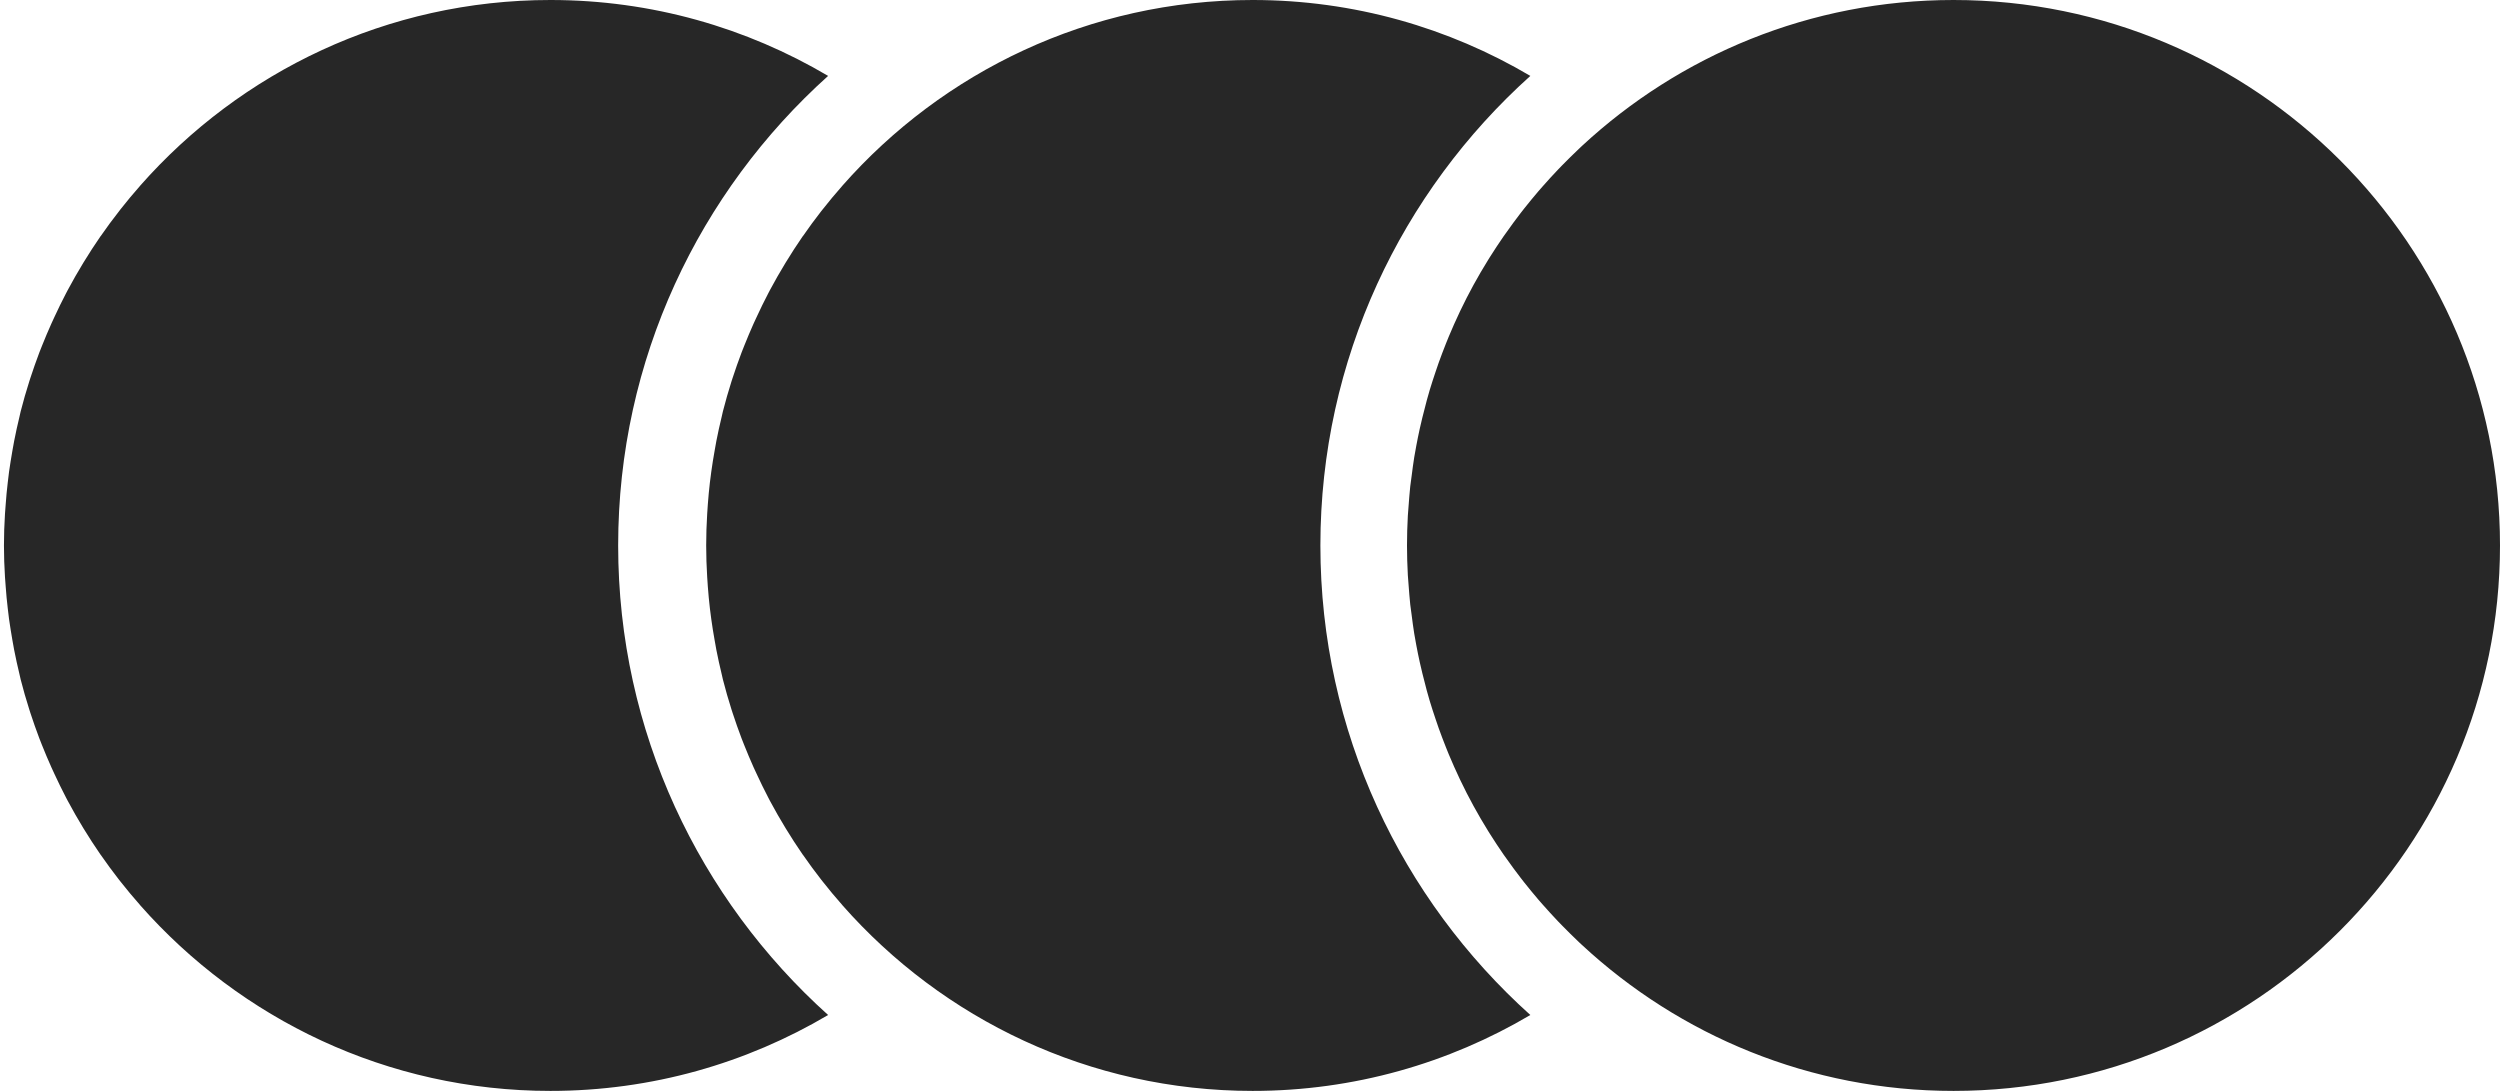 <svg xmlns="http://www.w3.org/2000/svg" width="110" height="48" viewBox="0 0 110 48" fill="none"><path fill-rule="evenodd" clip-rule="evenodd" d="M85.956 0C99.213 0 110 10.766 110 24C110 37.233 99.213 48 85.956 48C79.647 48 73.9 45.559 69.608 41.579C69.568 41.541 69.527 41.501 69.482 41.462C69.226 41.217 68.97 40.968 68.722 40.712C68.665 40.654 68.608 40.595 68.551 40.536C68.323 40.294 68.095 40.049 67.876 39.798C67.815 39.728 67.754 39.659 67.693 39.589C67.481 39.341 67.274 39.088 67.07 38.832C67.013 38.758 66.956 38.686 66.899 38.612C66.696 38.348 66.497 38.079 66.305 37.806C66.257 37.738 66.208 37.672 66.159 37.603C65.952 37.304 65.752 36.999 65.557 36.69C65.533 36.647 65.504 36.605 65.476 36.561C65.028 35.838 64.618 35.091 64.251 34.321C64.239 34.302 64.231 34.282 64.223 34.262C64.056 33.91 63.898 33.553 63.747 33.193C63.702 33.09 63.666 32.984 63.621 32.881C63.511 32.6 63.401 32.319 63.3 32.033C63.251 31.899 63.206 31.762 63.161 31.626C63.072 31.367 62.99 31.107 62.909 30.844C62.864 30.692 62.824 30.54 62.779 30.387C62.71 30.135 62.645 29.882 62.584 29.627C62.543 29.465 62.506 29.302 62.47 29.139C62.413 28.887 62.364 28.632 62.315 28.377C62.287 28.211 62.254 28.046 62.226 27.878C62.185 27.617 62.148 27.353 62.116 27.089C62.092 26.927 62.071 26.765 62.051 26.602C62.022 26.313 61.998 26.021 61.977 25.729C61.969 25.589 61.953 25.45 61.945 25.309C61.921 24.875 61.908 24.439 61.908 24C61.908 23.561 61.921 23.124 61.945 22.691C61.953 22.55 61.969 22.411 61.977 22.27C61.998 21.978 62.022 21.687 62.051 21.398C62.071 21.235 62.092 21.073 62.116 20.911C62.148 20.646 62.185 20.383 62.226 20.121C62.254 19.954 62.287 19.789 62.315 19.623C62.364 19.367 62.413 19.113 62.47 18.86C62.506 18.697 62.543 18.535 62.584 18.373C62.645 18.118 62.71 17.865 62.779 17.613C62.824 17.46 62.864 17.307 62.909 17.156C62.99 16.892 63.072 16.633 63.161 16.373C63.206 16.238 63.251 16.101 63.3 15.966C63.401 15.681 63.511 15.399 63.621 15.118C63.666 15.015 63.702 14.91 63.747 14.807C63.898 14.446 64.056 14.089 64.223 13.738C64.231 13.718 64.239 13.698 64.251 13.678C64.618 12.908 65.028 12.161 65.476 11.439C65.504 11.395 65.533 11.353 65.557 11.309C65.752 11.001 65.952 10.696 66.159 10.397C66.208 10.328 66.257 10.261 66.305 10.194C66.497 9.921 66.696 9.651 66.899 9.387C66.956 9.314 67.013 9.241 67.07 9.168C67.274 8.912 67.481 8.659 67.693 8.411C67.754 8.341 67.815 8.271 67.876 8.202C68.095 7.951 68.323 7.705 68.551 7.464C68.608 7.405 68.665 7.346 68.722 7.287C68.97 7.032 69.226 6.783 69.482 6.539C69.523 6.499 69.568 6.459 69.608 6.42C73.9 2.441 79.647 0 85.956 0ZM58.097 24C58.097 32.192 61.669 39.567 67.335 44.66C63.751 46.779 59.574 48 55.115 48C47.936 48 41.481 44.837 37.072 39.837L37.051 39.81C36.758 39.479 36.474 39.139 36.201 38.791L36.132 38.704C35.855 38.348 35.587 37.986 35.331 37.614L35.322 37.606C34.798 36.845 34.314 36.052 33.874 35.23C33.85 35.183 33.825 35.136 33.801 35.089C33.622 34.745 33.451 34.397 33.289 34.044C33.244 33.95 33.199 33.856 33.158 33.762C33.016 33.442 32.878 33.118 32.748 32.79C32.711 32.691 32.67 32.591 32.63 32.491C32.491 32.122 32.357 31.748 32.235 31.37C32.219 31.32 32.203 31.27 32.186 31.219C32.048 30.785 31.922 30.345 31.808 29.899C31.788 29.822 31.771 29.743 31.755 29.666C31.67 29.311 31.588 28.953 31.519 28.592C31.491 28.448 31.466 28.303 31.442 28.159C31.385 27.855 31.34 27.549 31.296 27.241C31.275 27.084 31.255 26.925 31.235 26.767C31.198 26.451 31.169 26.134 31.145 25.816C31.137 25.672 31.125 25.53 31.116 25.387C31.088 24.927 31.072 24.465 31.072 24C31.072 23.534 31.088 23.072 31.116 22.613C31.125 22.469 31.137 22.327 31.145 22.184C31.169 21.866 31.198 21.548 31.235 21.233C31.255 21.074 31.275 20.916 31.296 20.758C31.34 20.45 31.385 20.145 31.442 19.841C31.466 19.696 31.491 19.551 31.519 19.408C31.588 19.047 31.67 18.689 31.755 18.334C31.771 18.256 31.788 18.177 31.808 18.1C31.922 17.655 32.048 17.215 32.186 16.78C32.203 16.729 32.219 16.68 32.235 16.63C32.357 16.252 32.491 15.878 32.63 15.508C32.67 15.408 32.711 15.309 32.748 15.21C32.878 14.882 33.016 14.558 33.158 14.238C33.199 14.143 33.244 14.05 33.289 13.956C33.451 13.602 33.622 13.254 33.801 12.911C33.825 12.864 33.85 12.816 33.874 12.77C34.314 11.948 34.798 11.155 35.322 10.393L35.331 10.386C35.587 10.014 35.855 9.651 36.132 9.295L36.201 9.209C36.474 8.861 36.758 8.521 37.051 8.189L37.072 8.163C41.481 3.163 47.936 0 55.115 0C59.574 0 63.751 1.222 67.335 3.34C61.669 8.433 58.097 15.807 58.097 24ZM27.199 24C27.199 32.192 30.771 39.567 36.437 44.66C32.853 46.779 28.676 48 24.218 48C17.038 48 10.587 44.837 6.174 39.837L6.153 39.81C5.861 39.479 5.576 39.139 5.303 38.791L5.234 38.704C4.958 38.348 4.689 37.986 4.433 37.614L4.425 37.606C3.9 36.845 3.416 36.052 2.977 35.23C2.952 35.183 2.928 35.136 2.903 35.089C2.724 34.745 2.554 34.397 2.391 34.044C2.346 33.95 2.305 33.856 2.261 33.762C2.118 33.442 1.98 33.118 1.85 32.79C1.813 32.691 1.773 32.591 1.732 32.491C1.594 32.122 1.459 31.748 1.337 31.37C1.321 31.32 1.305 31.27 1.289 31.219C1.15 30.785 1.024 30.345 0.91 29.899C0.89 29.822 0.874 29.743 0.857 29.666C0.772 29.311 0.691 28.953 0.622 28.592C0.593 28.448 0.569 28.303 0.544 28.159C0.491 27.855 0.443 27.549 0.398 27.241C0.377 27.084 0.357 26.925 0.341 26.767C0.304 26.451 0.272 26.134 0.251 25.816C0.239 25.672 0.227 25.53 0.219 25.387C0.19 24.927 0.174 24.465 0.174 24C0.174 23.534 0.19 23.072 0.219 22.613C0.227 22.469 0.239 22.327 0.251 22.184C0.272 21.866 0.304 21.548 0.341 21.233C0.357 21.074 0.377 20.916 0.398 20.758C0.443 20.45 0.491 20.145 0.544 19.841C0.569 19.696 0.593 19.551 0.622 19.408C0.691 19.047 0.772 18.689 0.857 18.334C0.874 18.256 0.89 18.177 0.91 18.1C1.024 17.655 1.15 17.215 1.289 16.78C1.305 16.729 1.321 16.68 1.337 16.63C1.459 16.252 1.594 15.878 1.732 15.508C1.773 15.408 1.813 15.309 1.85 15.21C1.98 14.882 2.118 14.558 2.261 14.238C2.305 14.143 2.346 14.05 2.391 13.956C2.554 13.602 2.724 13.254 2.903 12.911C2.928 12.864 2.952 12.816 2.977 12.77C3.416 11.948 3.9 11.155 4.425 10.393L4.433 10.386C4.689 10.014 4.958 9.651 5.238 9.295L5.303 9.209C5.576 8.861 5.861 8.521 6.153 8.189L6.174 8.163C10.583 3.163 17.038 0 24.218 0C28.676 0 32.853 1.222 36.437 3.34C30.771 8.433 27.199 15.807 27.199 24Z" fill="#272727"></path></svg>